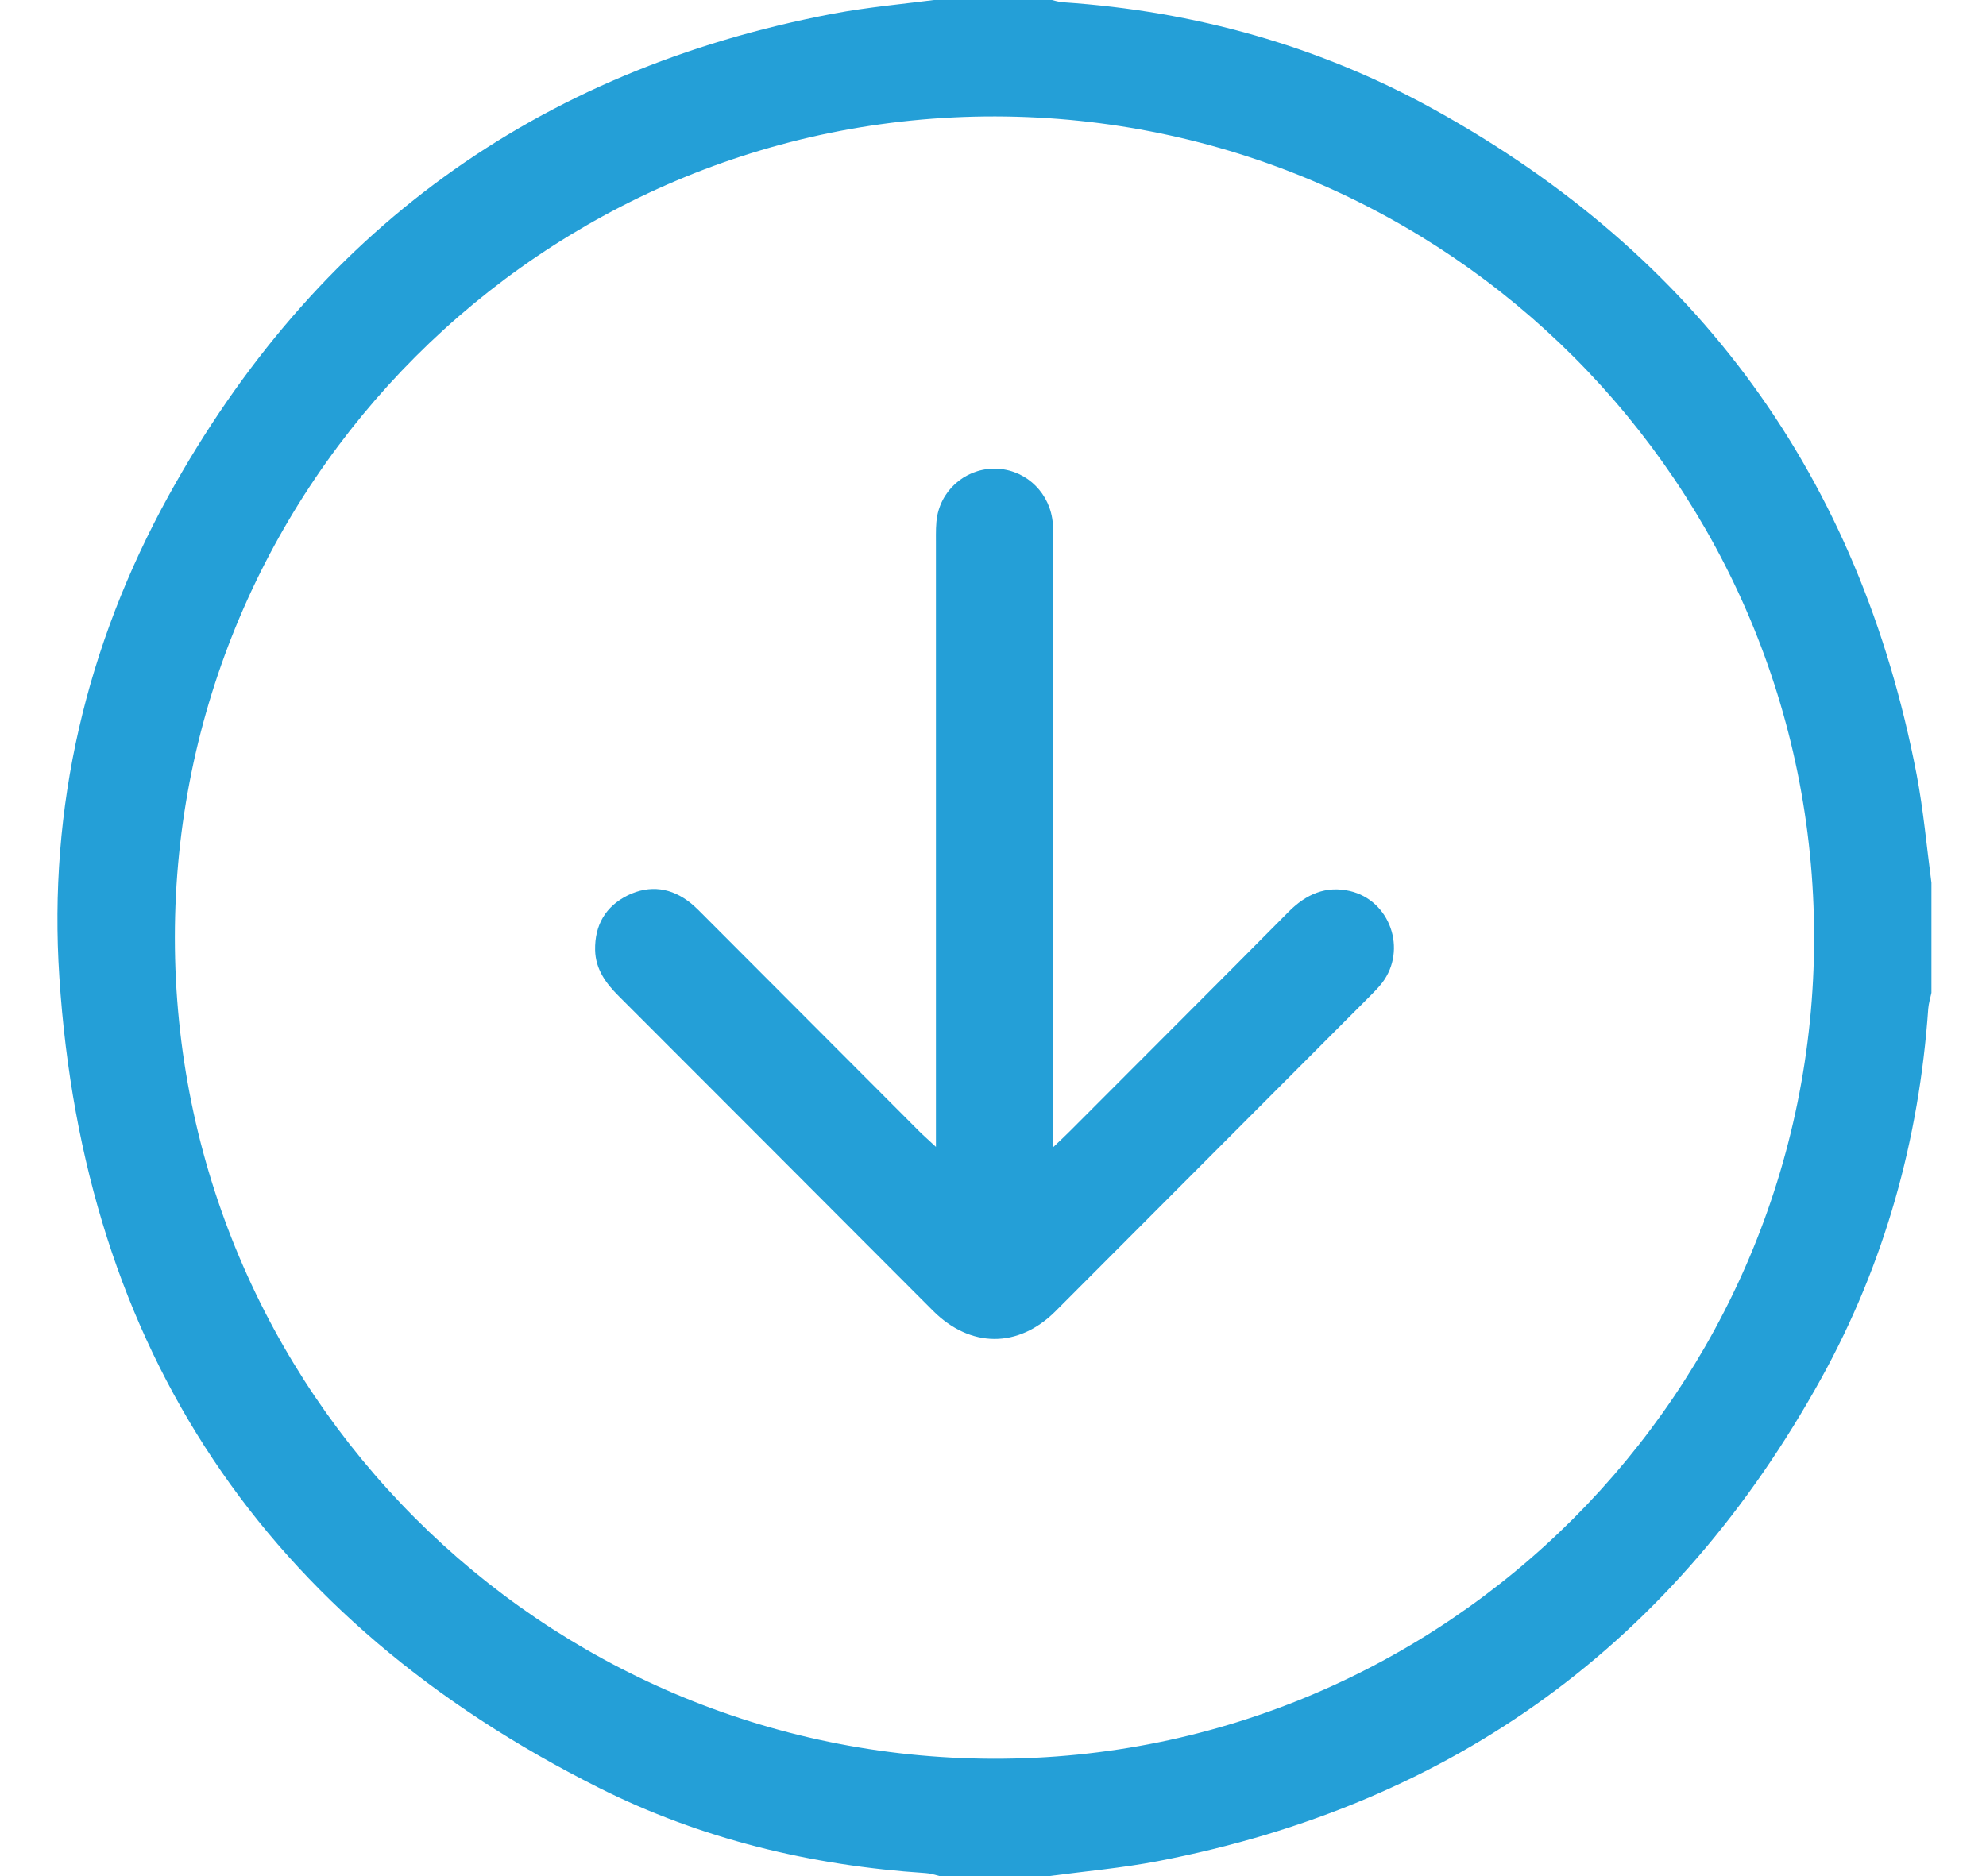 <?xml version="1.0" encoding="utf-8"?>
<!-- Generator: Adobe Illustrator 26.0.3, SVG Export Plug-In . SVG Version: 6.00 Build 0)  -->
<svg version="1.1" id="Livello_1" xmlns="http://www.w3.org/2000/svg" xmlns:xlink="http://www.w3.org/1999/xlink" x="0px" y="0px"
	 viewBox="0 0 870 822" style="enable-background:new 0 0 870 822;" xml:space="preserve">
<style type="text/css">
	.st0{fill:#249FD7;}
</style>
<path class="st0" d="M411.6-0.3c16,0,32.1,0,48.1,0c2.1,0.5,4.1,1.2,6.2,1.3c57.5,3.9,112,19.1,162.4,47
	c115.6,64,186.3,161.1,211.3,291.3c3,15.7,4.4,31.6,6.5,47.5c0,16.1,0,32.1,0,48.2c-0.5,2.3-1.2,4.6-1.4,6.9
	c-4,57.4-19.1,111.7-46.8,161.9C734,719.6,637,790.5,507.1,815.5c-15.7,3-31.6,4.4-47.4,6.5c-16,0-32.1,0-48.1,0
	c-2.1-0.5-4.1-1.2-6.2-1.3c-50.1-3.3-98.3-14.9-143.1-37.4C116.3,710,36.6,591.4,26,428.1c-4.9-74.4,11.8-145.4,47.8-210.8
	C137.7,101.5,234.9,30.7,364.9,6C380.3,3.1,396,1.7,411.6-0.3z M794.7,410.8c0-198.4-160.5-359.4-358.7-359.8
	C237.9,50.7,76.6,212.1,76.6,410.8c0,198.4,160.5,359.4,358.7,359.8C633.4,770.9,794.7,609.5,794.7,410.8z"/>
<path class="st0" d="M461.3,502.7c3.5-3.3,5.6-5.3,7.6-7.3c31.9-32,63.9-63.9,95.7-96c7.6-7.6,16.2-11.4,26.7-9
	c17.7,4.1,25.2,25.7,14.2,40.2c-1.8,2.3-3.9,4.4-6,6.5c-45.7,45.8-91.4,91.6-137.1,137.4c-16.3,16.3-37.3,16.2-53.7-0.2
	c-45.9-46-91.8-92-137.7-137.9c-5.6-5.6-10.1-11.7-10.3-20.1c-0.2-11,4.6-19.2,14.3-24c9.7-4.7,19.2-3.4,27.7,3.5
	c2.3,1.9,4.3,4,6.4,6.1c31.2,31.2,62.3,62.5,93.5,93.7c2,2,4.1,3.8,7.4,6.9c0-4.4,0-7.3,0-10.1c0-85.1,0-170.2,0-255.3
	c0-3.7-0.1-7.6,0.6-11.2c2.5-12.7,14.1-21.4,26.8-20.5c12.7,0.9,22.8,11,23.8,24c0.2,2.9,0.1,5.9,0.1,8.8c0,84.6,0,169.1,0,253.7
	C461.3,494.8,461.3,497.7,461.3,502.7z"/>
</svg>
